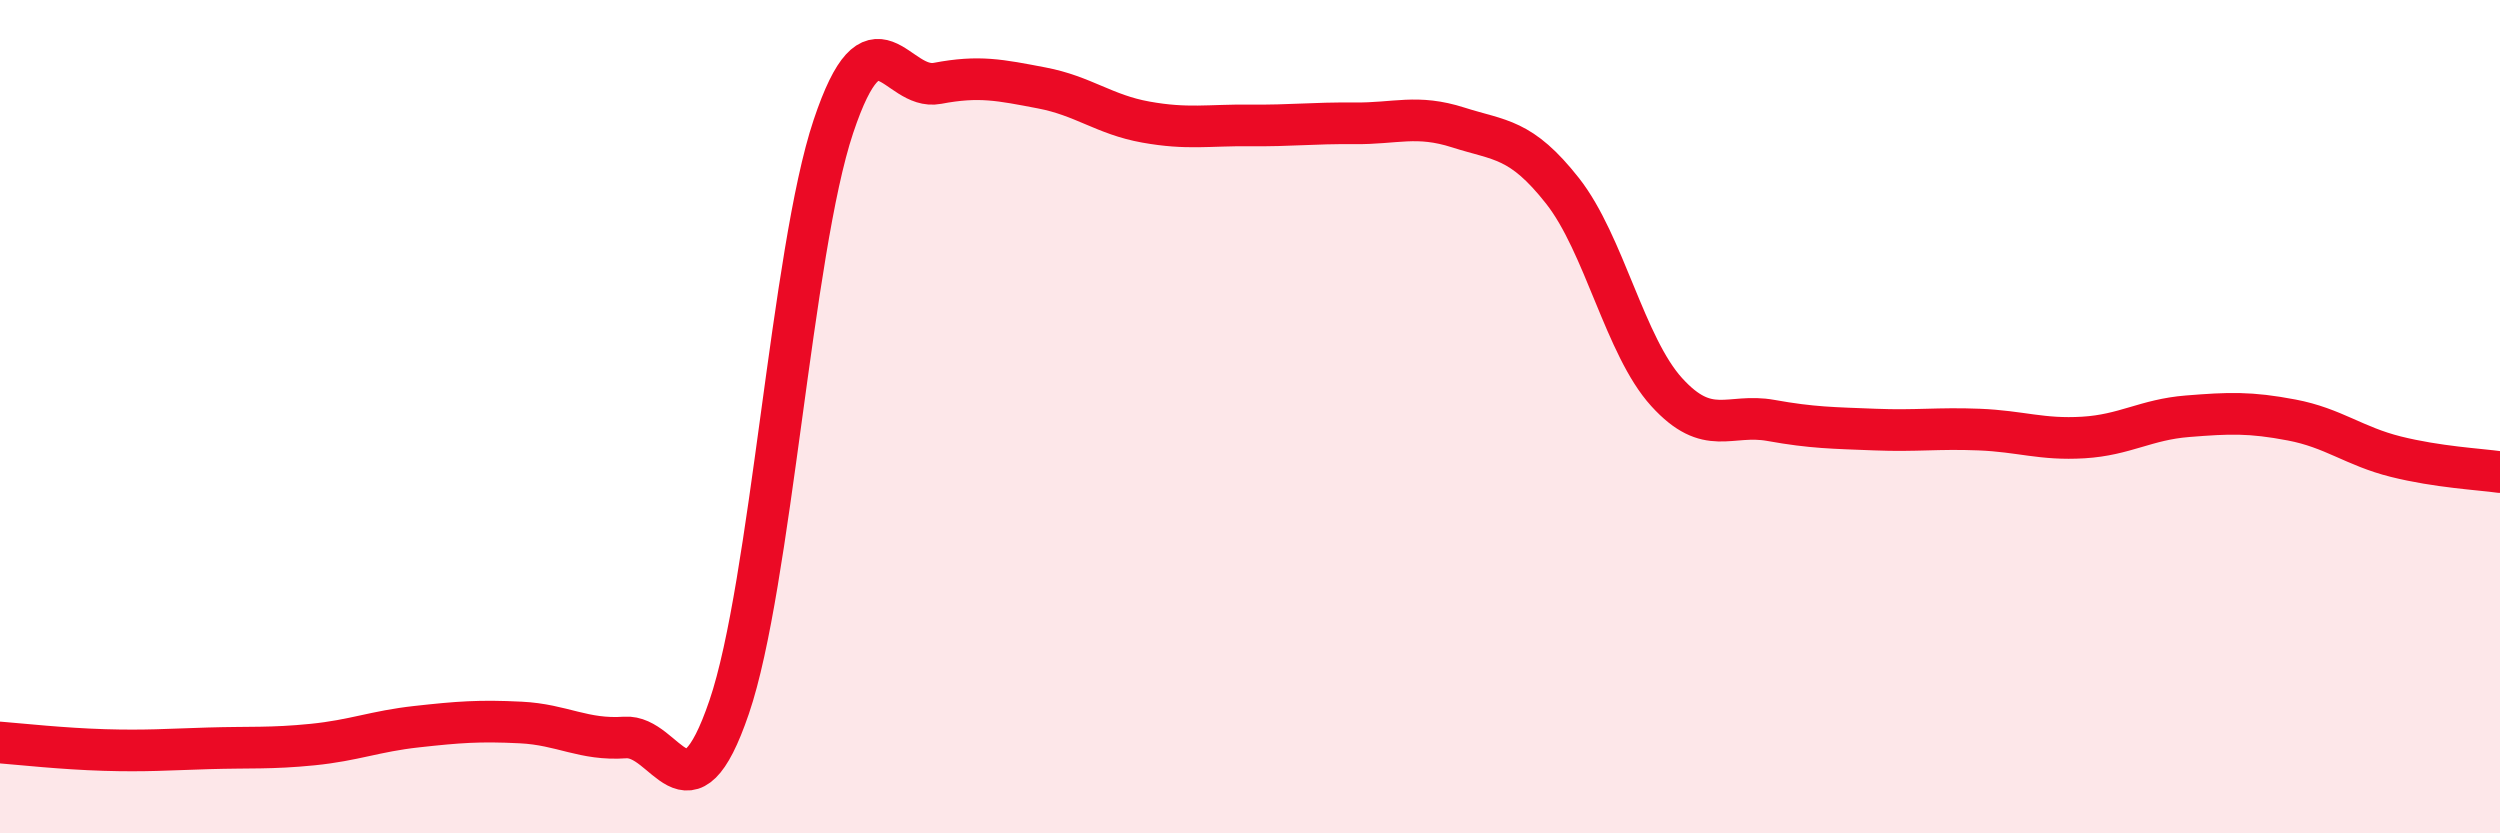 
    <svg width="60" height="20" viewBox="0 0 60 20" xmlns="http://www.w3.org/2000/svg">
      <path
        d="M 0,17.82 C 0.5,17.86 1.5,17.97 2.5,18 C 3.5,18.03 4,17.99 5,17.96 C 6,17.93 6.5,17.97 7.5,17.87 C 8.5,17.77 9,17.55 10,17.44 C 11,17.33 11.5,17.29 12.5,17.34 C 13.5,17.39 14,17.77 15,17.7 C 16,17.63 16.5,19.9 17.5,16.97 C 18.5,14.04 19,6.03 20,3.04 C 21,0.05 21.5,2.19 22.5,2 C 23.5,1.81 24,1.92 25,2.11 C 26,2.3 26.5,2.75 27.5,2.93 C 28.5,3.11 29,3 30,3.01 C 31,3.02 31.5,2.95 32.5,2.96 C 33.5,2.97 34,2.74 35,3.06 C 36,3.38 36.5,3.31 37.5,4.58 C 38.5,5.85 39,8.31 40,9.41 C 41,10.51 41.5,9.91 42.5,10.09 C 43.5,10.27 44,10.27 45,10.31 C 46,10.35 46.5,10.27 47.5,10.31 C 48.5,10.35 49,10.56 50,10.5 C 51,10.44 51.5,10.07 52.5,9.99 C 53.5,9.91 54,9.89 55,10.08 C 56,10.27 56.5,10.71 57.5,10.96 C 58.5,11.21 59.5,11.26 60,11.33L60 20L0 20Z"
        fill="#EB0A25"
        opacity="0.1"
        stroke-linecap="round"
        stroke-linejoin="round"
      />
      <path
        d="M 0,17.82 C 0.5,17.86 1.5,17.97 2.5,18 C 3.5,18.03 4,17.99 5,17.96 C 6,17.93 6.5,17.97 7.5,17.87 C 8.5,17.77 9,17.55 10,17.44 C 11,17.33 11.5,17.29 12.5,17.34 C 13.5,17.39 14,17.77 15,17.7 C 16,17.63 16.5,19.9 17.5,16.97 C 18.5,14.04 19,6.03 20,3.04 C 21,0.05 21.5,2.19 22.5,2 C 23.5,1.81 24,1.92 25,2.11 C 26,2.3 26.5,2.75 27.5,2.93 C 28.5,3.11 29,3 30,3.01 C 31,3.02 31.5,2.95 32.5,2.96 C 33.5,2.97 34,2.74 35,3.06 C 36,3.38 36.5,3.31 37.5,4.58 C 38.5,5.85 39,8.31 40,9.41 C 41,10.51 41.5,9.91 42.5,10.09 C 43.5,10.27 44,10.27 45,10.31 C 46,10.35 46.5,10.27 47.5,10.31 C 48.5,10.35 49,10.56 50,10.5 C 51,10.44 51.5,10.07 52.5,9.99 C 53.5,9.91 54,9.89 55,10.08 C 56,10.27 56.5,10.71 57.5,10.96 C 58.5,11.21 59.5,11.26 60,11.33"
        stroke="#EB0A25"
        stroke-width="1"
        fill="none"
        stroke-linecap="round"
        stroke-linejoin="round"
      />
    </svg>
  